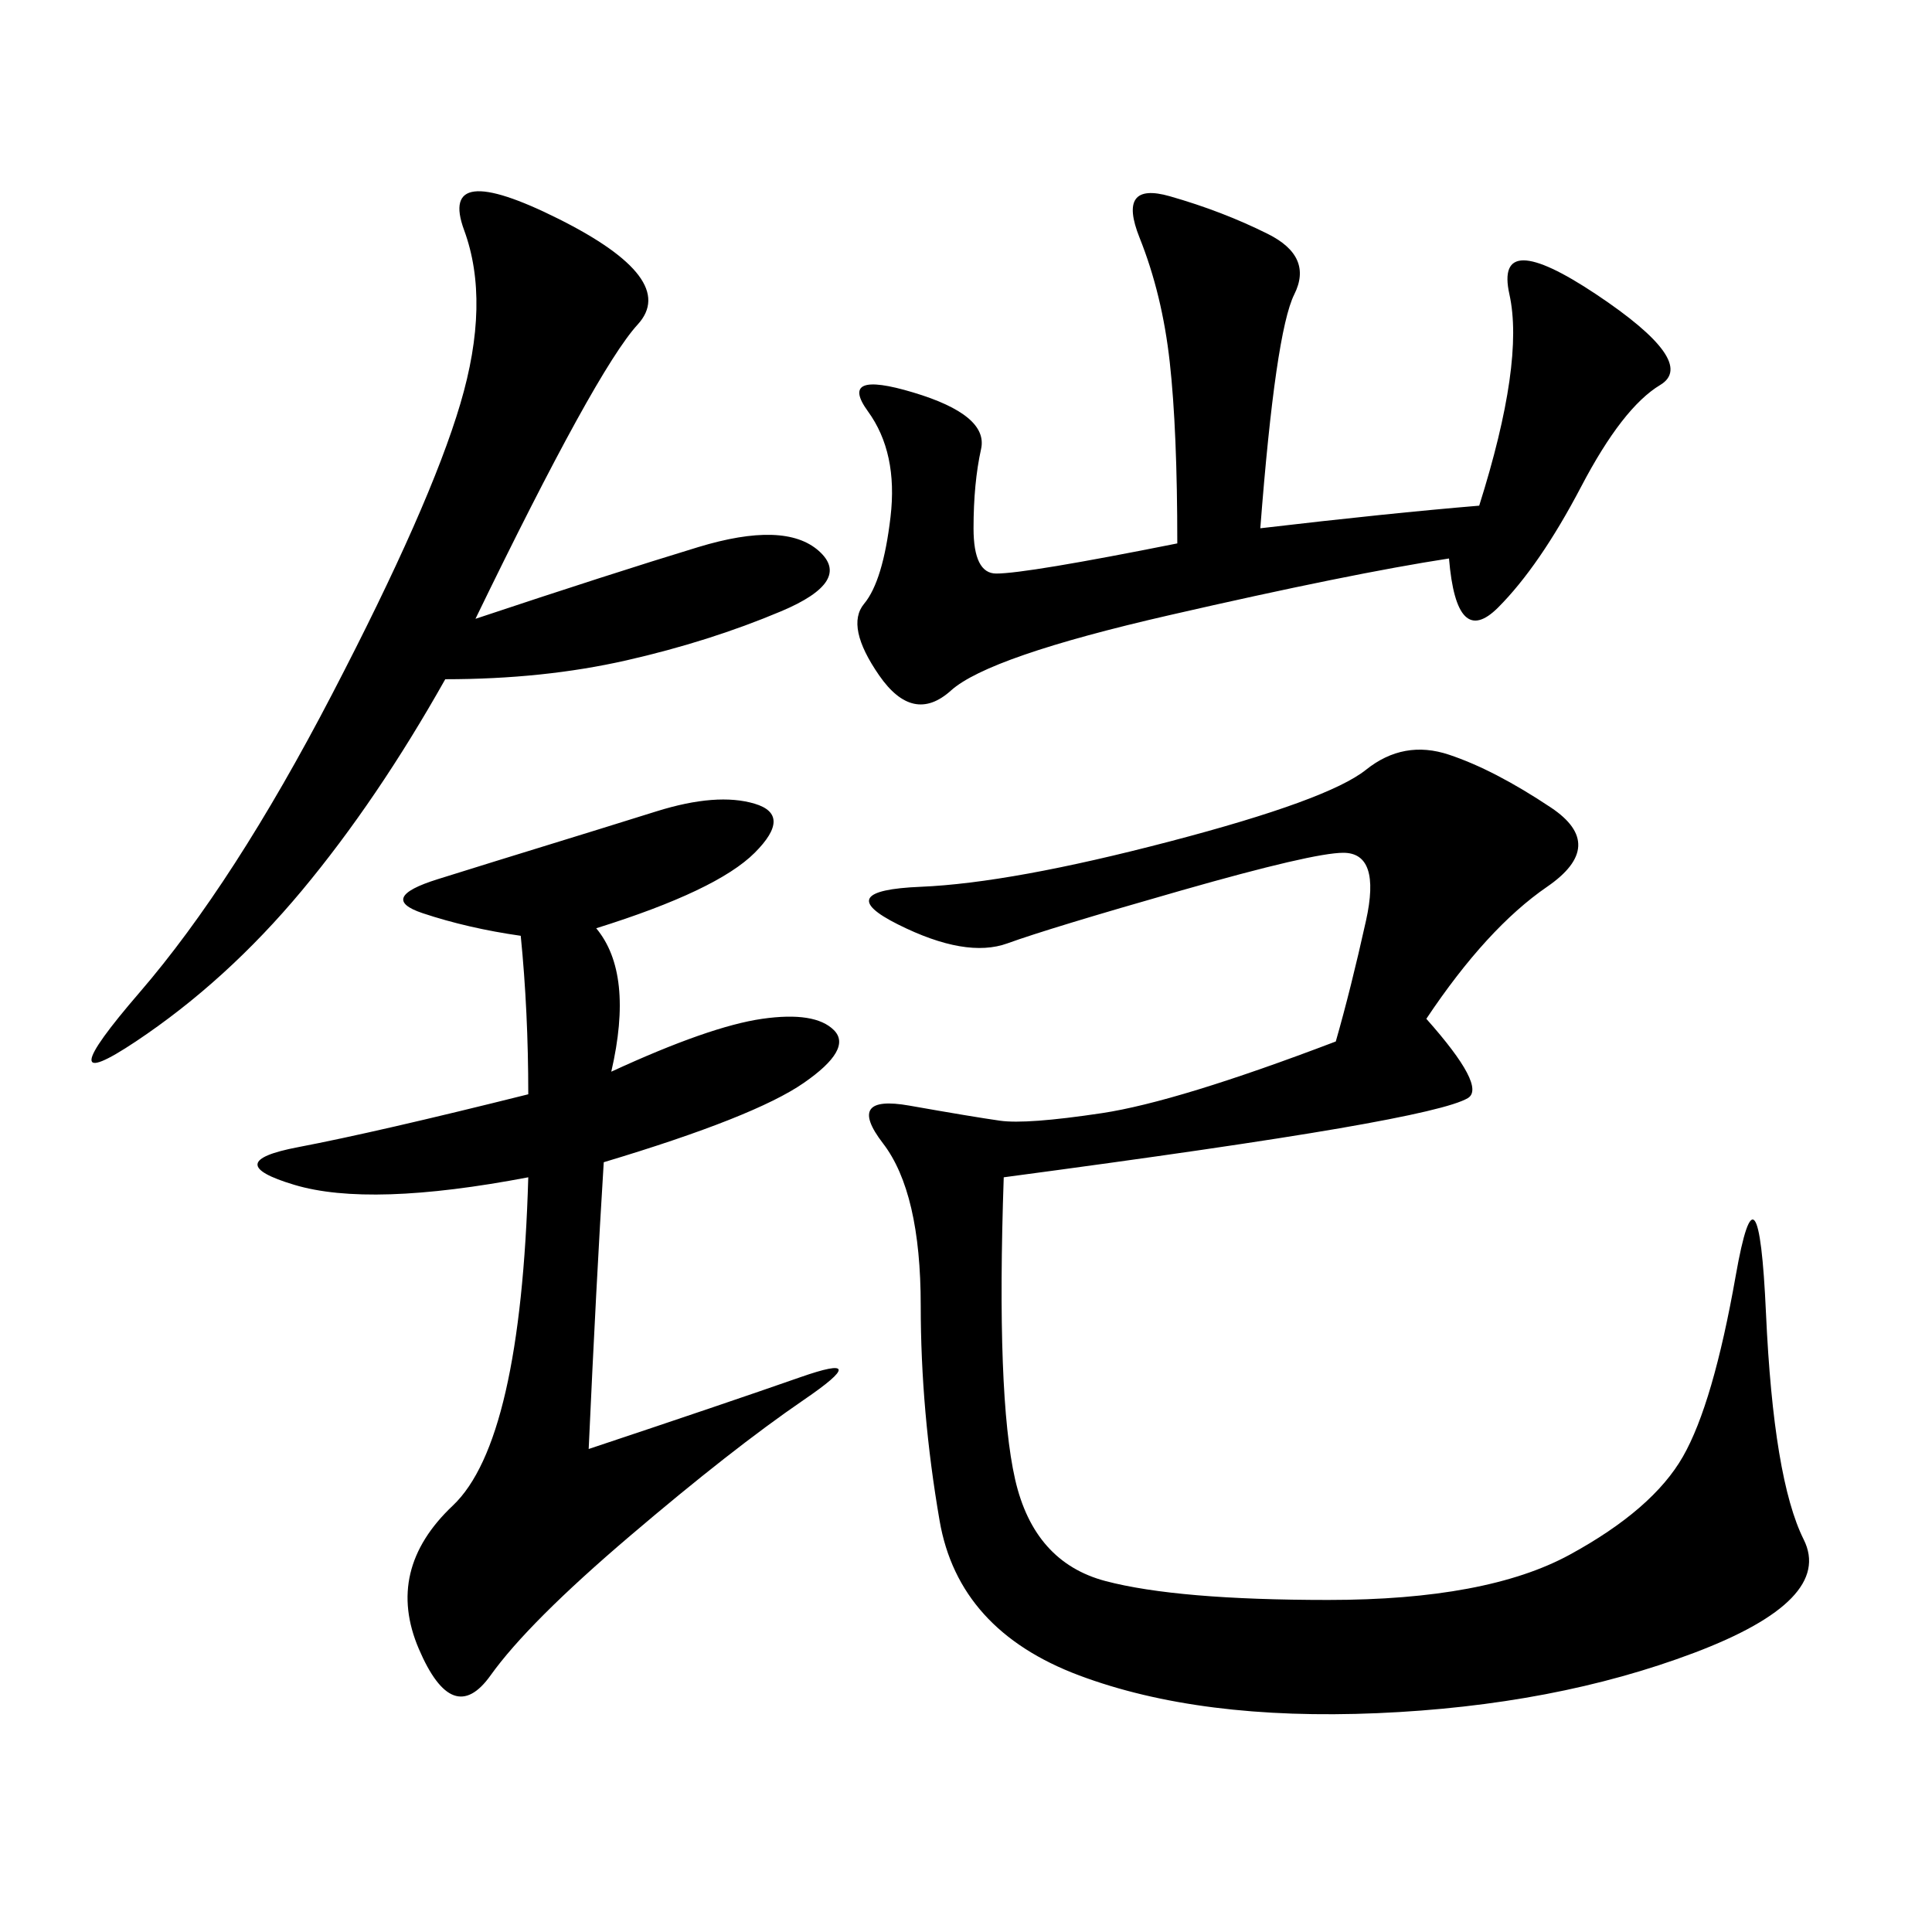 <svg xmlns="http://www.w3.org/2000/svg" xmlns:xlink="http://www.w3.org/1999/xlink" width="300" height="300"><path d="M221.48 158.20Q230.86 168.75 227.93 170.51Q225 172.27 208.01 175.20Q191.02 178.13 155.86 182.81L155.86 182.81Q154.69 216.80 157.62 229.69Q160.55 242.58 171.68 245.51Q182.81 248.44 206.25 248.44L206.25 248.44Q230.86 248.44 243.75 241.41Q256.64 234.38 261.33 226.17Q266.02 217.97 269.53 198.05Q273.05 178.13 274.22 203.91Q275.39 229.69 280.08 239.06Q284.77 248.44 263.09 256.64Q241.41 264.84 213.87 266.02Q186.33 267.19 167.58 260.16Q148.83 253.13 145.90 236.13Q142.97 219.14 142.97 202.73L142.97 202.73Q142.97 185.16 137.11 177.54Q131.25 169.92 141.21 171.68Q151.17 173.44 155.27 174.02Q159.38 174.61 171.09 172.85Q182.81 171.09 207.42 161.72L207.42 161.72Q209.77 153.52 212.11 142.97Q214.45 132.42 208.59 132.42L208.59 132.42Q203.91 132.42 183.40 138.28Q162.89 144.14 156.45 146.48Q150 148.83 139.45 143.55Q128.91 138.28 142.97 137.70Q157.03 137.11 181.64 130.66Q206.25 124.22 212.11 119.53Q217.97 114.84 225 117.19Q232.03 119.53 240.82 125.39Q249.61 131.25 240.23 137.70Q230.86 144.14 221.48 158.20L221.48 158.20ZM91.41 225Q112.50 217.97 124.22 213.87Q135.94 209.77 124.80 217.38Q113.67 225 97.85 238.48Q82.03 251.95 76.17 260.16Q70.31 268.36 65.04 256.05Q59.77 243.75 70.31 233.79Q80.86 223.83 82.03 182.81L82.03 182.81Q57.42 187.50 45.70 183.98Q33.98 180.47 46.29 178.13Q58.59 175.78 82.03 169.92L82.03 169.92Q82.03 157.03 80.86 145.31L80.86 145.31Q72.66 144.14 65.63 141.80Q58.59 139.45 67.97 136.52Q77.34 133.59 84.96 131.25Q92.58 128.91 101.95 125.98Q111.33 123.05 117.19 124.80Q123.05 126.56 117.19 132.42Q111.33 138.28 92.58 144.14L92.58 144.14Q98.44 151.17 94.92 166.41L94.92 166.41Q110.16 159.38 118.36 158.20Q126.56 157.03 129.49 159.96Q132.42 162.89 124.80 168.16Q117.19 173.44 93.75 180.47L93.75 180.47Q92.58 199.22 91.41 225L91.41 225ZM195.70 82.03Q215.63 79.69 229.69 78.52L229.69 78.52Q236.72 56.25 234.38 45.70Q232.03 35.16 247.85 45.70Q263.67 56.25 257.81 59.77Q251.95 63.28 245.51 75.59Q239.06 87.89 232.62 94.34Q226.17 100.78 225 86.72L225 86.72Q209.77 89.06 181.64 95.51Q153.52 101.95 147.66 107.23Q141.80 112.50 136.52 104.88Q131.25 97.27 134.18 93.75Q137.11 90.23 138.28 80.27Q139.45 70.31 134.77 63.87Q130.08 57.42 141.80 60.94Q153.52 64.45 152.34 69.73Q151.17 75 151.17 82.03L151.17 82.03Q151.17 89.06 154.69 89.06L154.69 89.06Q159.38 89.06 182.81 84.38L182.81 84.38Q182.81 66.80 181.64 56.25Q180.47 45.70 176.95 36.91Q173.44 28.13 181.64 30.47Q189.84 32.81 196.88 36.33Q203.91 39.84 200.98 45.70Q198.05 51.56 195.70 82.03L195.70 82.03ZM69.14 105.47Q58.59 124.22 46.88 138.28Q35.16 152.34 21.09 161.72Q7.03 171.09 21.68 154.10Q36.33 137.11 51.56 107.81Q66.80 78.52 71.48 62.70Q76.17 46.88 72.07 35.74Q67.97 24.61 86.72 33.98Q105.47 43.36 99.02 50.39Q92.58 57.42 73.83 96.09L73.83 96.09Q94.92 89.06 108.40 84.96Q121.88 80.86 127.15 85.55Q132.42 90.23 121.29 94.92Q110.16 99.61 97.27 102.54Q84.38 105.47 69.14 105.47L69.14 105.47Z"/></svg>